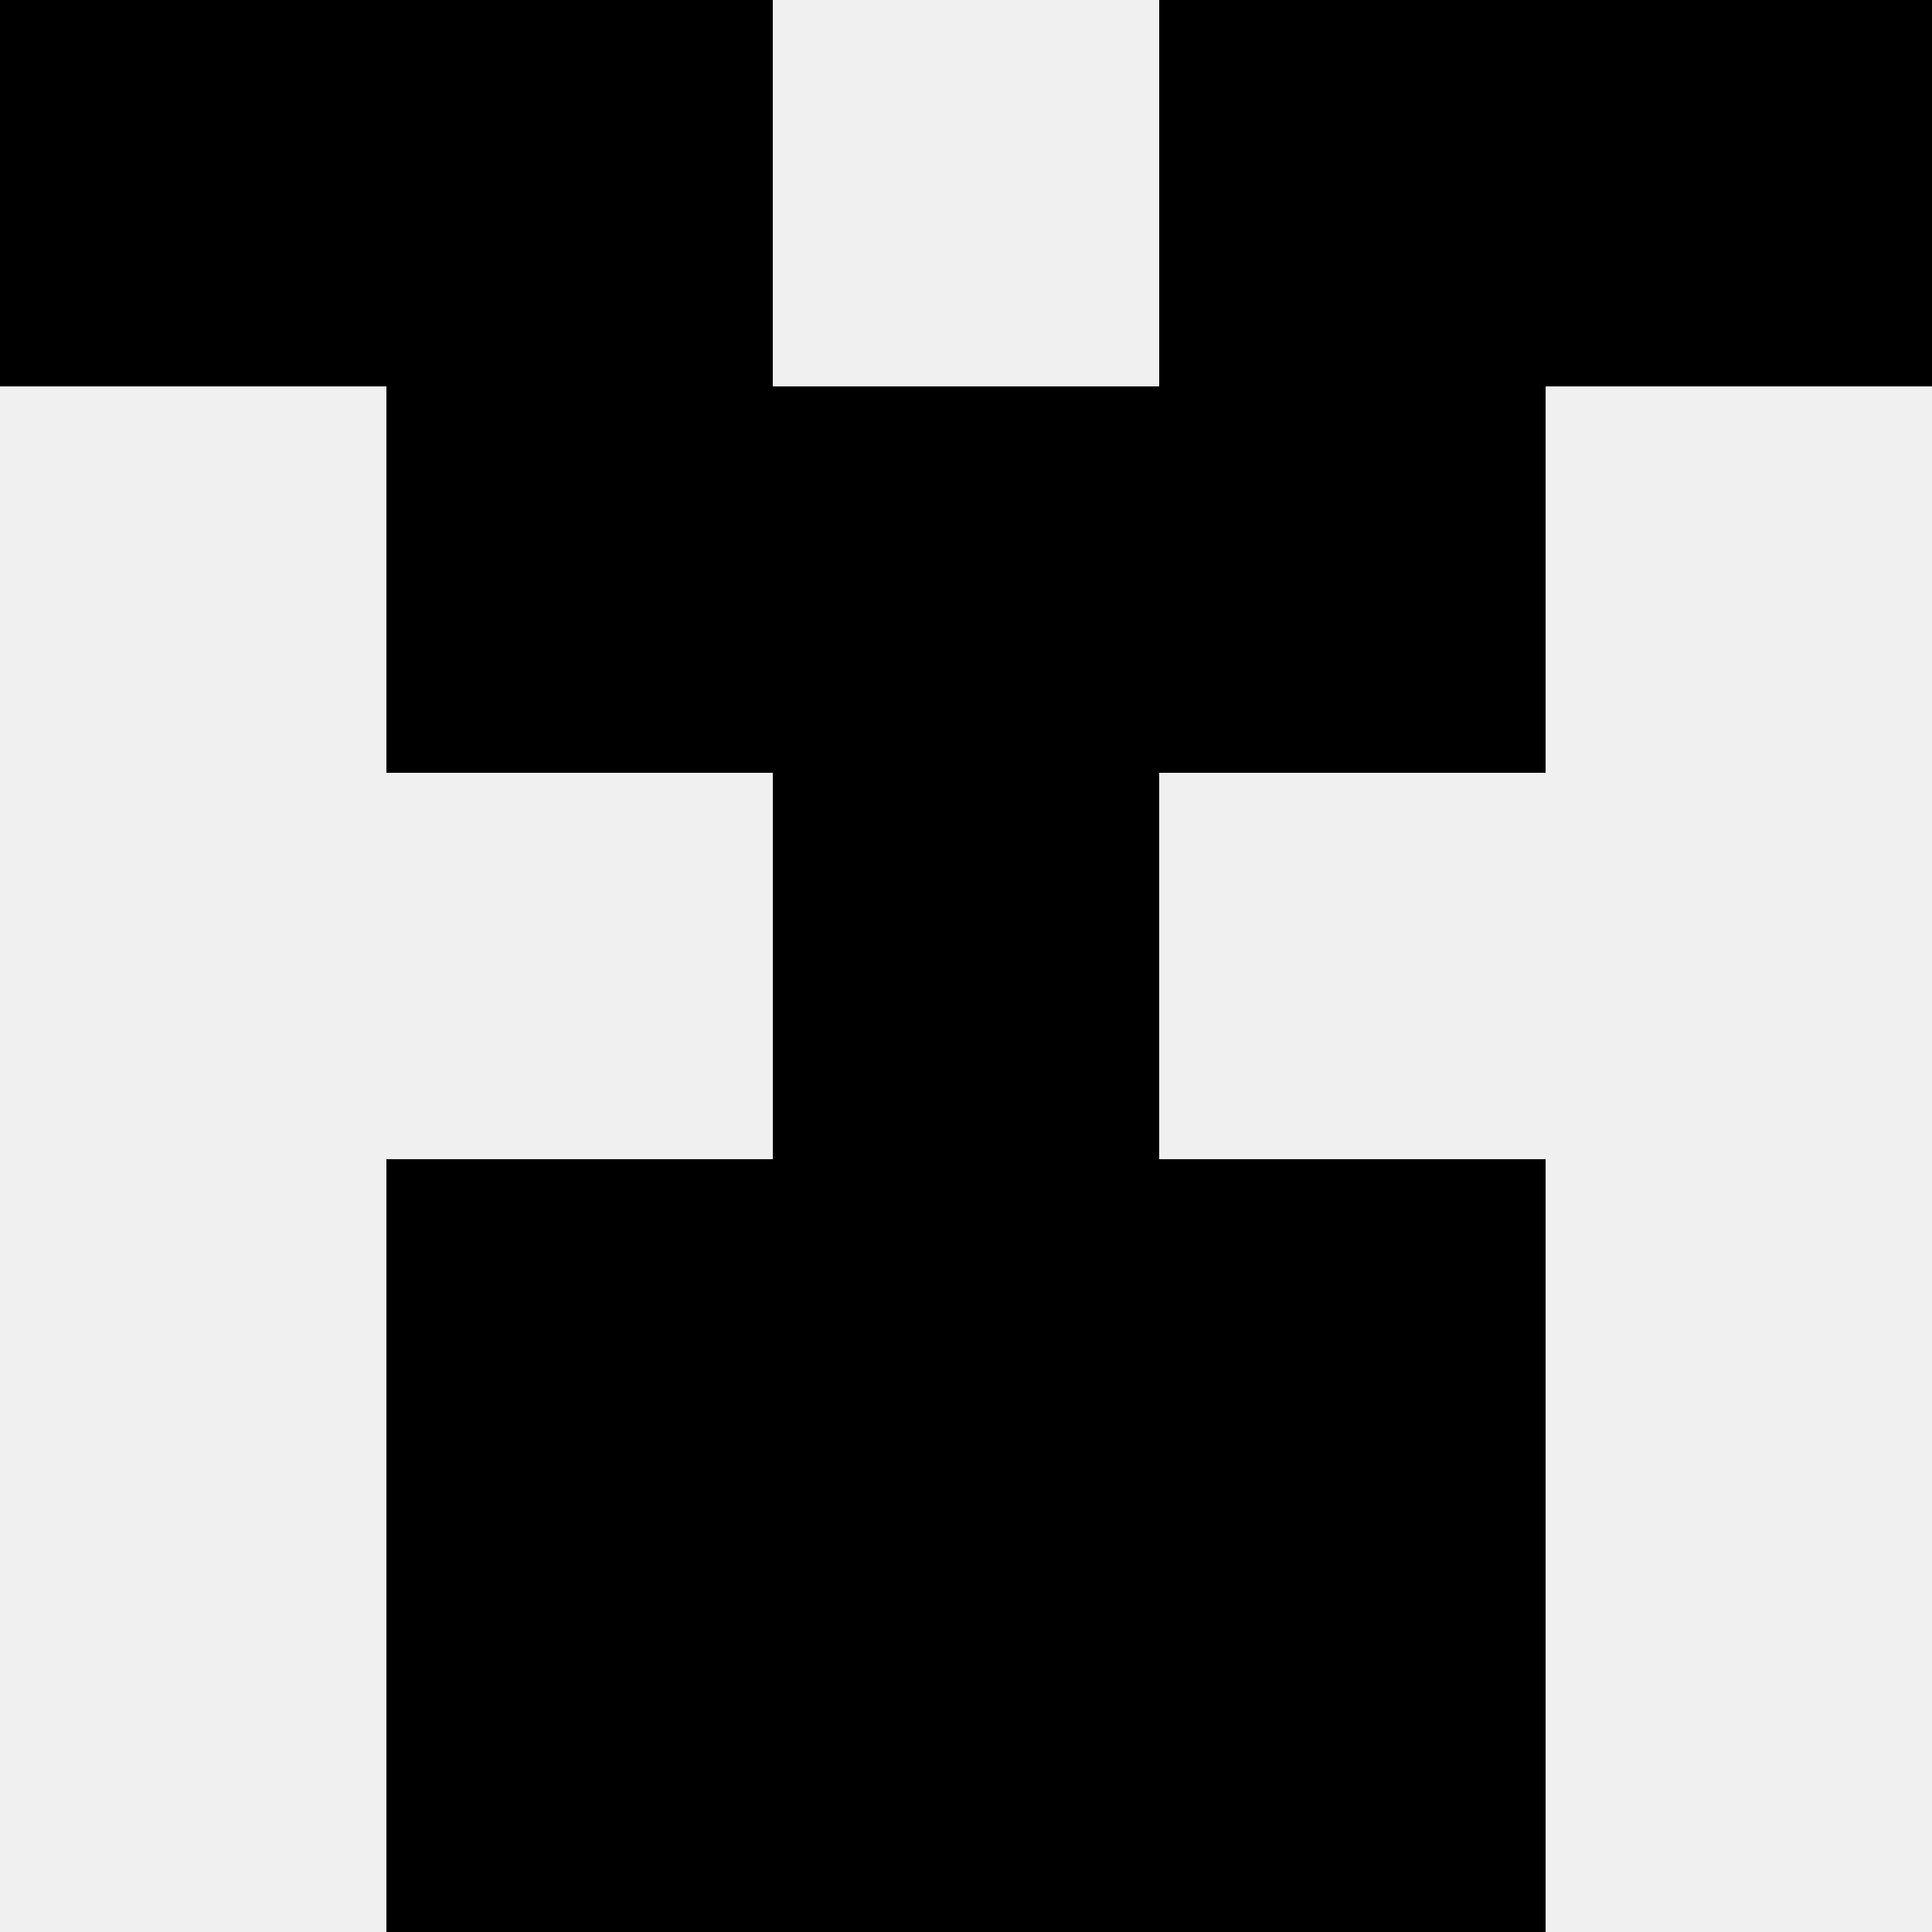 <svg width='80' height='80' xmlns='http://www.w3.org/2000/svg'><rect width='100%' height='100%' fill='#f0f0f0'/><rect x='0' y='0' width='16' height='16' fill='hsl(206, 70%, 50%)' /><rect x='64' y='0' width='16' height='16' fill='hsl(206, 70%, 50%)' /><rect x='16' y='0' width='16' height='16' fill='hsl(206, 70%, 50%)' /><rect x='48' y='0' width='16' height='16' fill='hsl(206, 70%, 50%)' /><rect x='16' y='16' width='16' height='16' fill='hsl(206, 70%, 50%)' /><rect x='48' y='16' width='16' height='16' fill='hsl(206, 70%, 50%)' /><rect x='32' y='16' width='16' height='16' fill='hsl(206, 70%, 50%)' /><rect x='32' y='16' width='16' height='16' fill='hsl(206, 70%, 50%)' /><rect x='32' y='32' width='16' height='16' fill='hsl(206, 70%, 50%)' /><rect x='32' y='32' width='16' height='16' fill='hsl(206, 70%, 50%)' /><rect x='16' y='48' width='16' height='16' fill='hsl(206, 70%, 50%)' /><rect x='48' y='48' width='16' height='16' fill='hsl(206, 70%, 50%)' /><rect x='32' y='48' width='16' height='16' fill='hsl(206, 70%, 50%)' /><rect x='32' y='48' width='16' height='16' fill='hsl(206, 70%, 50%)' /><rect x='16' y='64' width='16' height='16' fill='hsl(206, 70%, 50%)' /><rect x='48' y='64' width='16' height='16' fill='hsl(206, 70%, 50%)' /><rect x='32' y='64' width='16' height='16' fill='hsl(206, 70%, 50%)' /><rect x='32' y='64' width='16' height='16' fill='hsl(206, 70%, 50%)' /></svg>